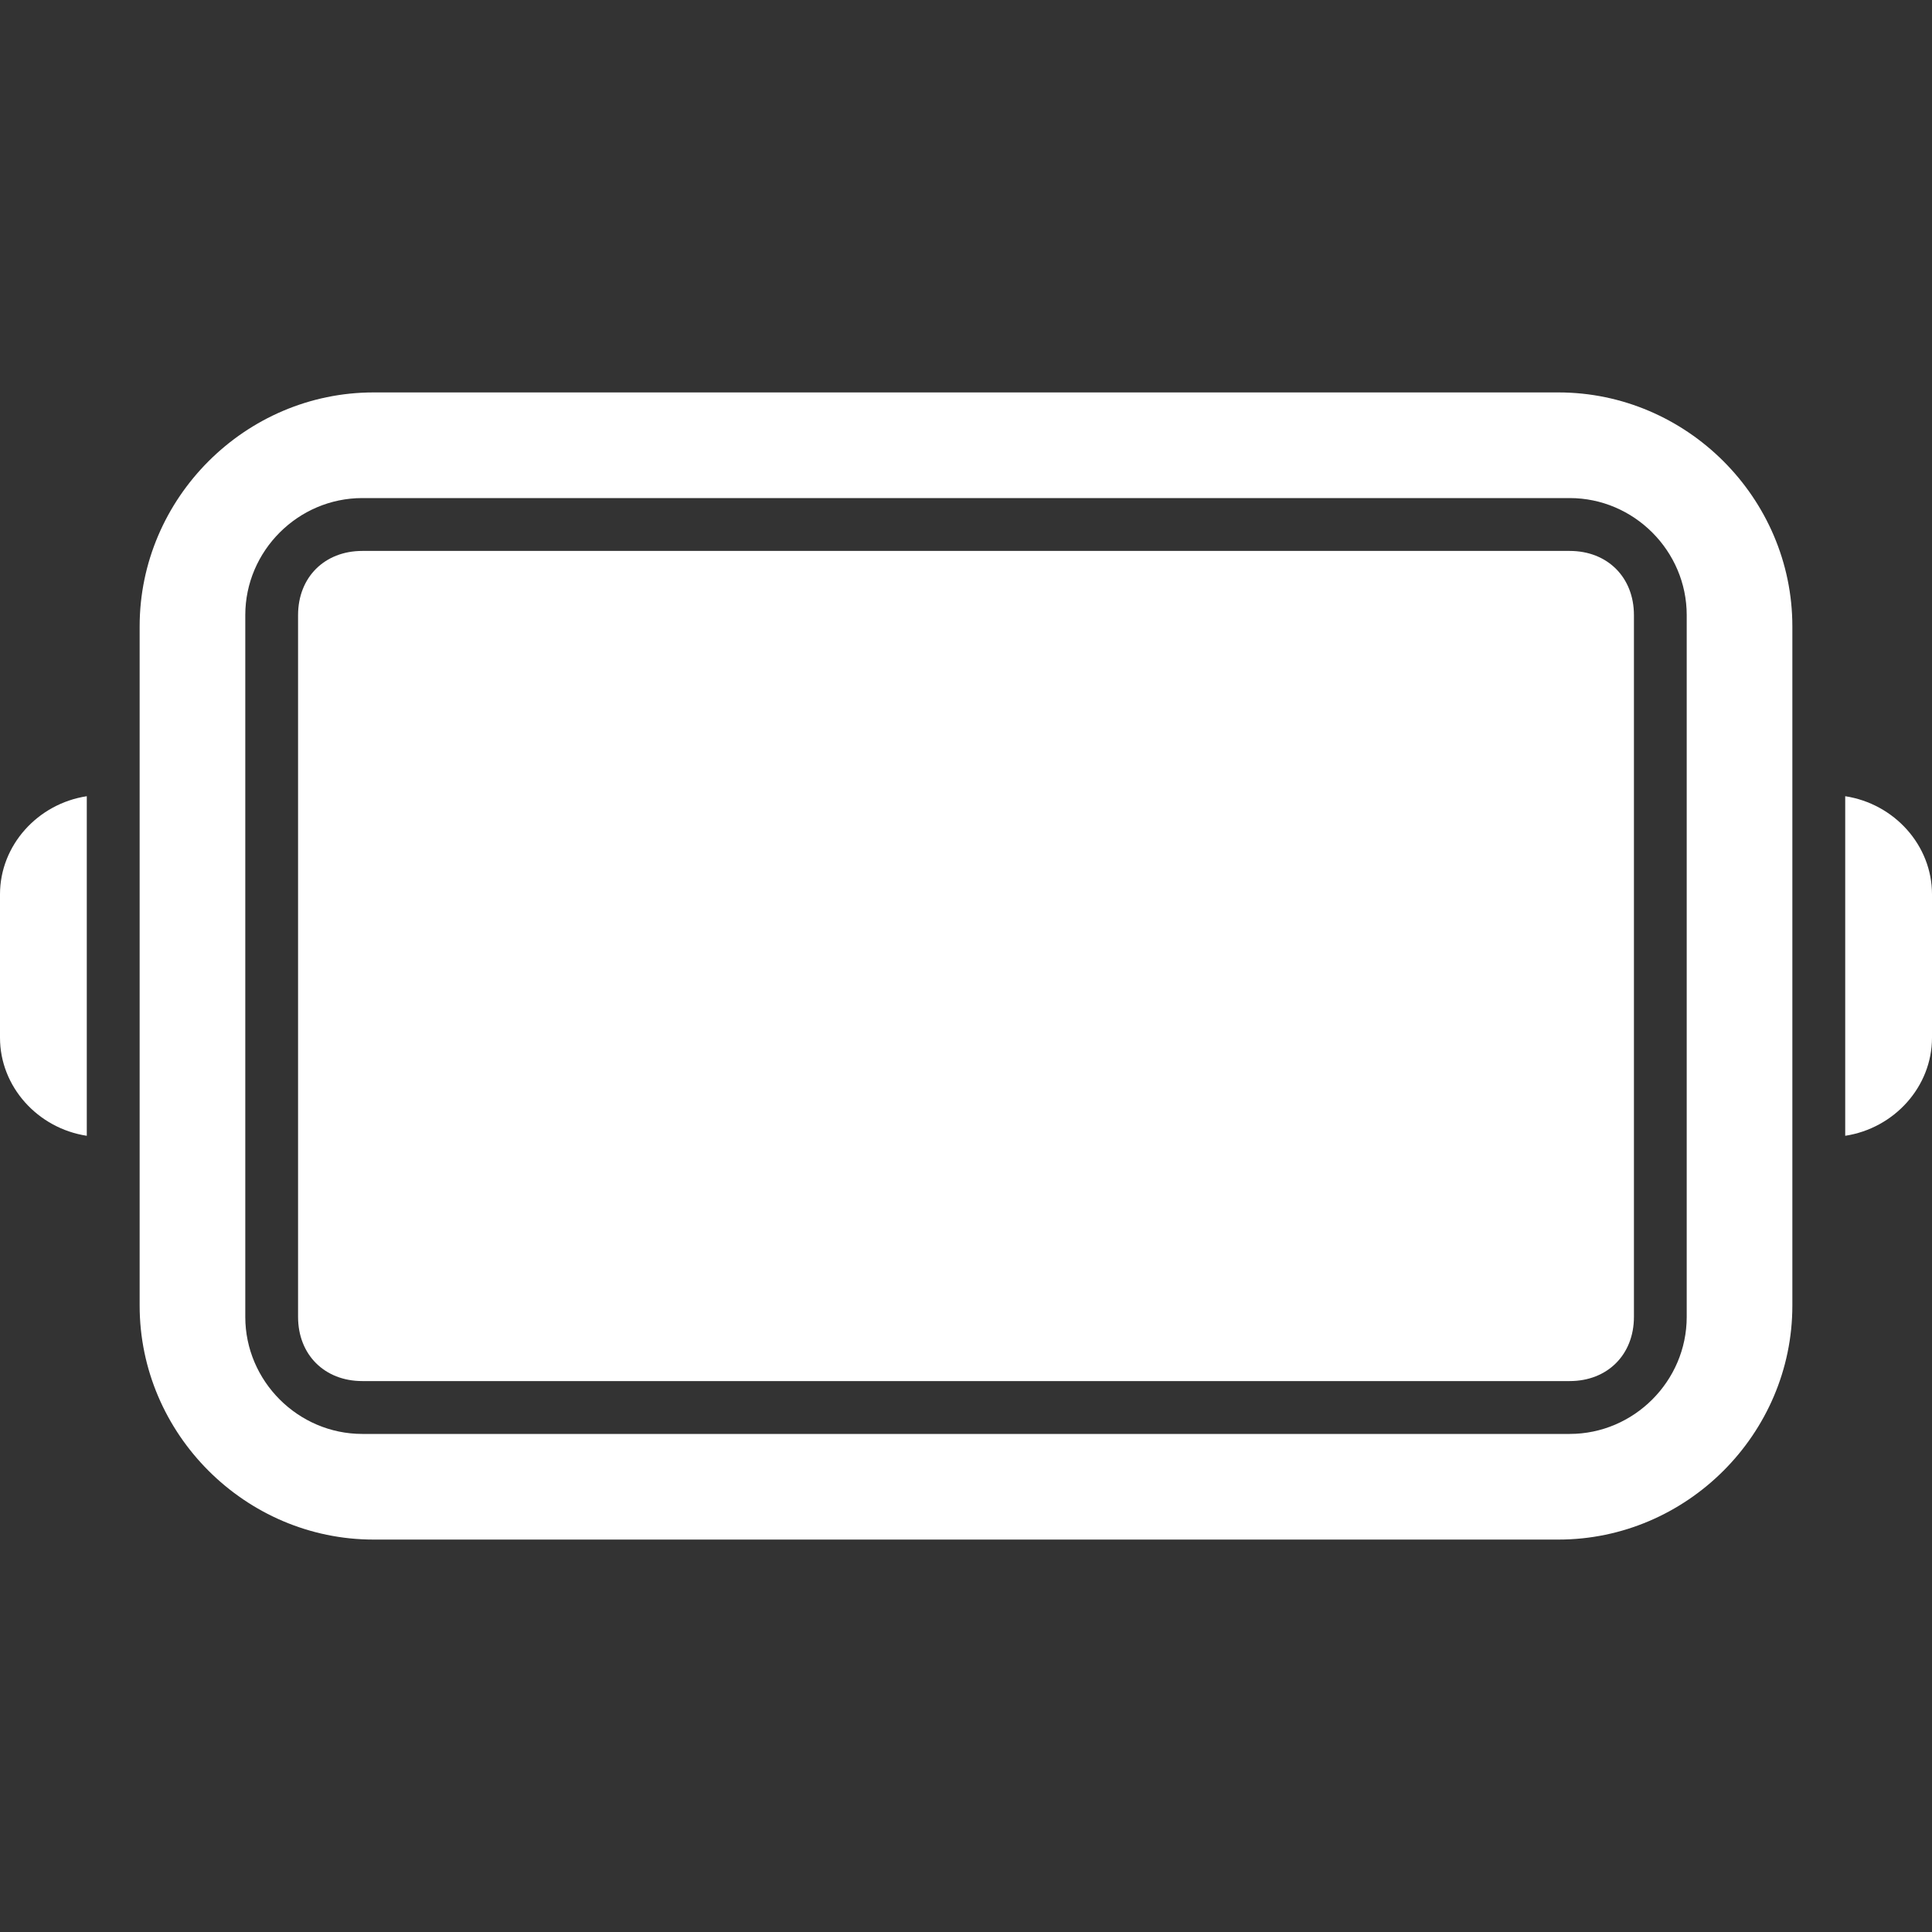 <?xml version="1.0" encoding="UTF-8"?> <svg xmlns="http://www.w3.org/2000/svg" width="25" height="25" viewBox="0 0 25 25" fill="none"><rect x="0" y="0" width="25" height="25" fill="#333333" stroke="none"/> <path fill-rule="evenodd" clip-rule="evenodd" d="M4.688 7.129C4.199 7.129 3.857 7.471 3.857 7.959V17.041C3.857 17.529 4.199 17.871 4.688 17.871H20.312C20.801 17.871 21.143 17.529 21.143 17.041V7.959C21.143 7.471 20.801 7.129 20.312 7.129H4.688Z" fill="white"></path> <path fill-rule="evenodd" clip-rule="evenodd" d="M20.166 19.922H4.834C3.174 19.922 1.807 18.555 1.807 16.895V8.105C1.807 6.445 3.174 5.078 4.834 5.078H20.166C21.826 5.078 23.193 6.445 23.193 8.105V16.895C23.193 18.555 21.826 19.922 20.166 19.922ZM20.312 18.555H4.688C3.857 18.555 3.174 17.871 3.174 17.041V7.959C3.174 7.129 3.857 6.445 4.688 6.445H20.312C21.143 6.445 21.826 7.129 21.826 7.959V17.041C21.826 17.871 21.143 18.555 20.312 18.555ZM1.123 14.697C0.488 14.6 0 14.062 0 13.428V11.572C0 10.938 0.488 10.4 1.123 10.303V14.697ZM23.877 10.303C24.512 10.4 25 10.938 25 11.572V13.428C25 14.062 24.512 14.6 23.877 14.697V10.303Z" fill="white"></path> </svg> 